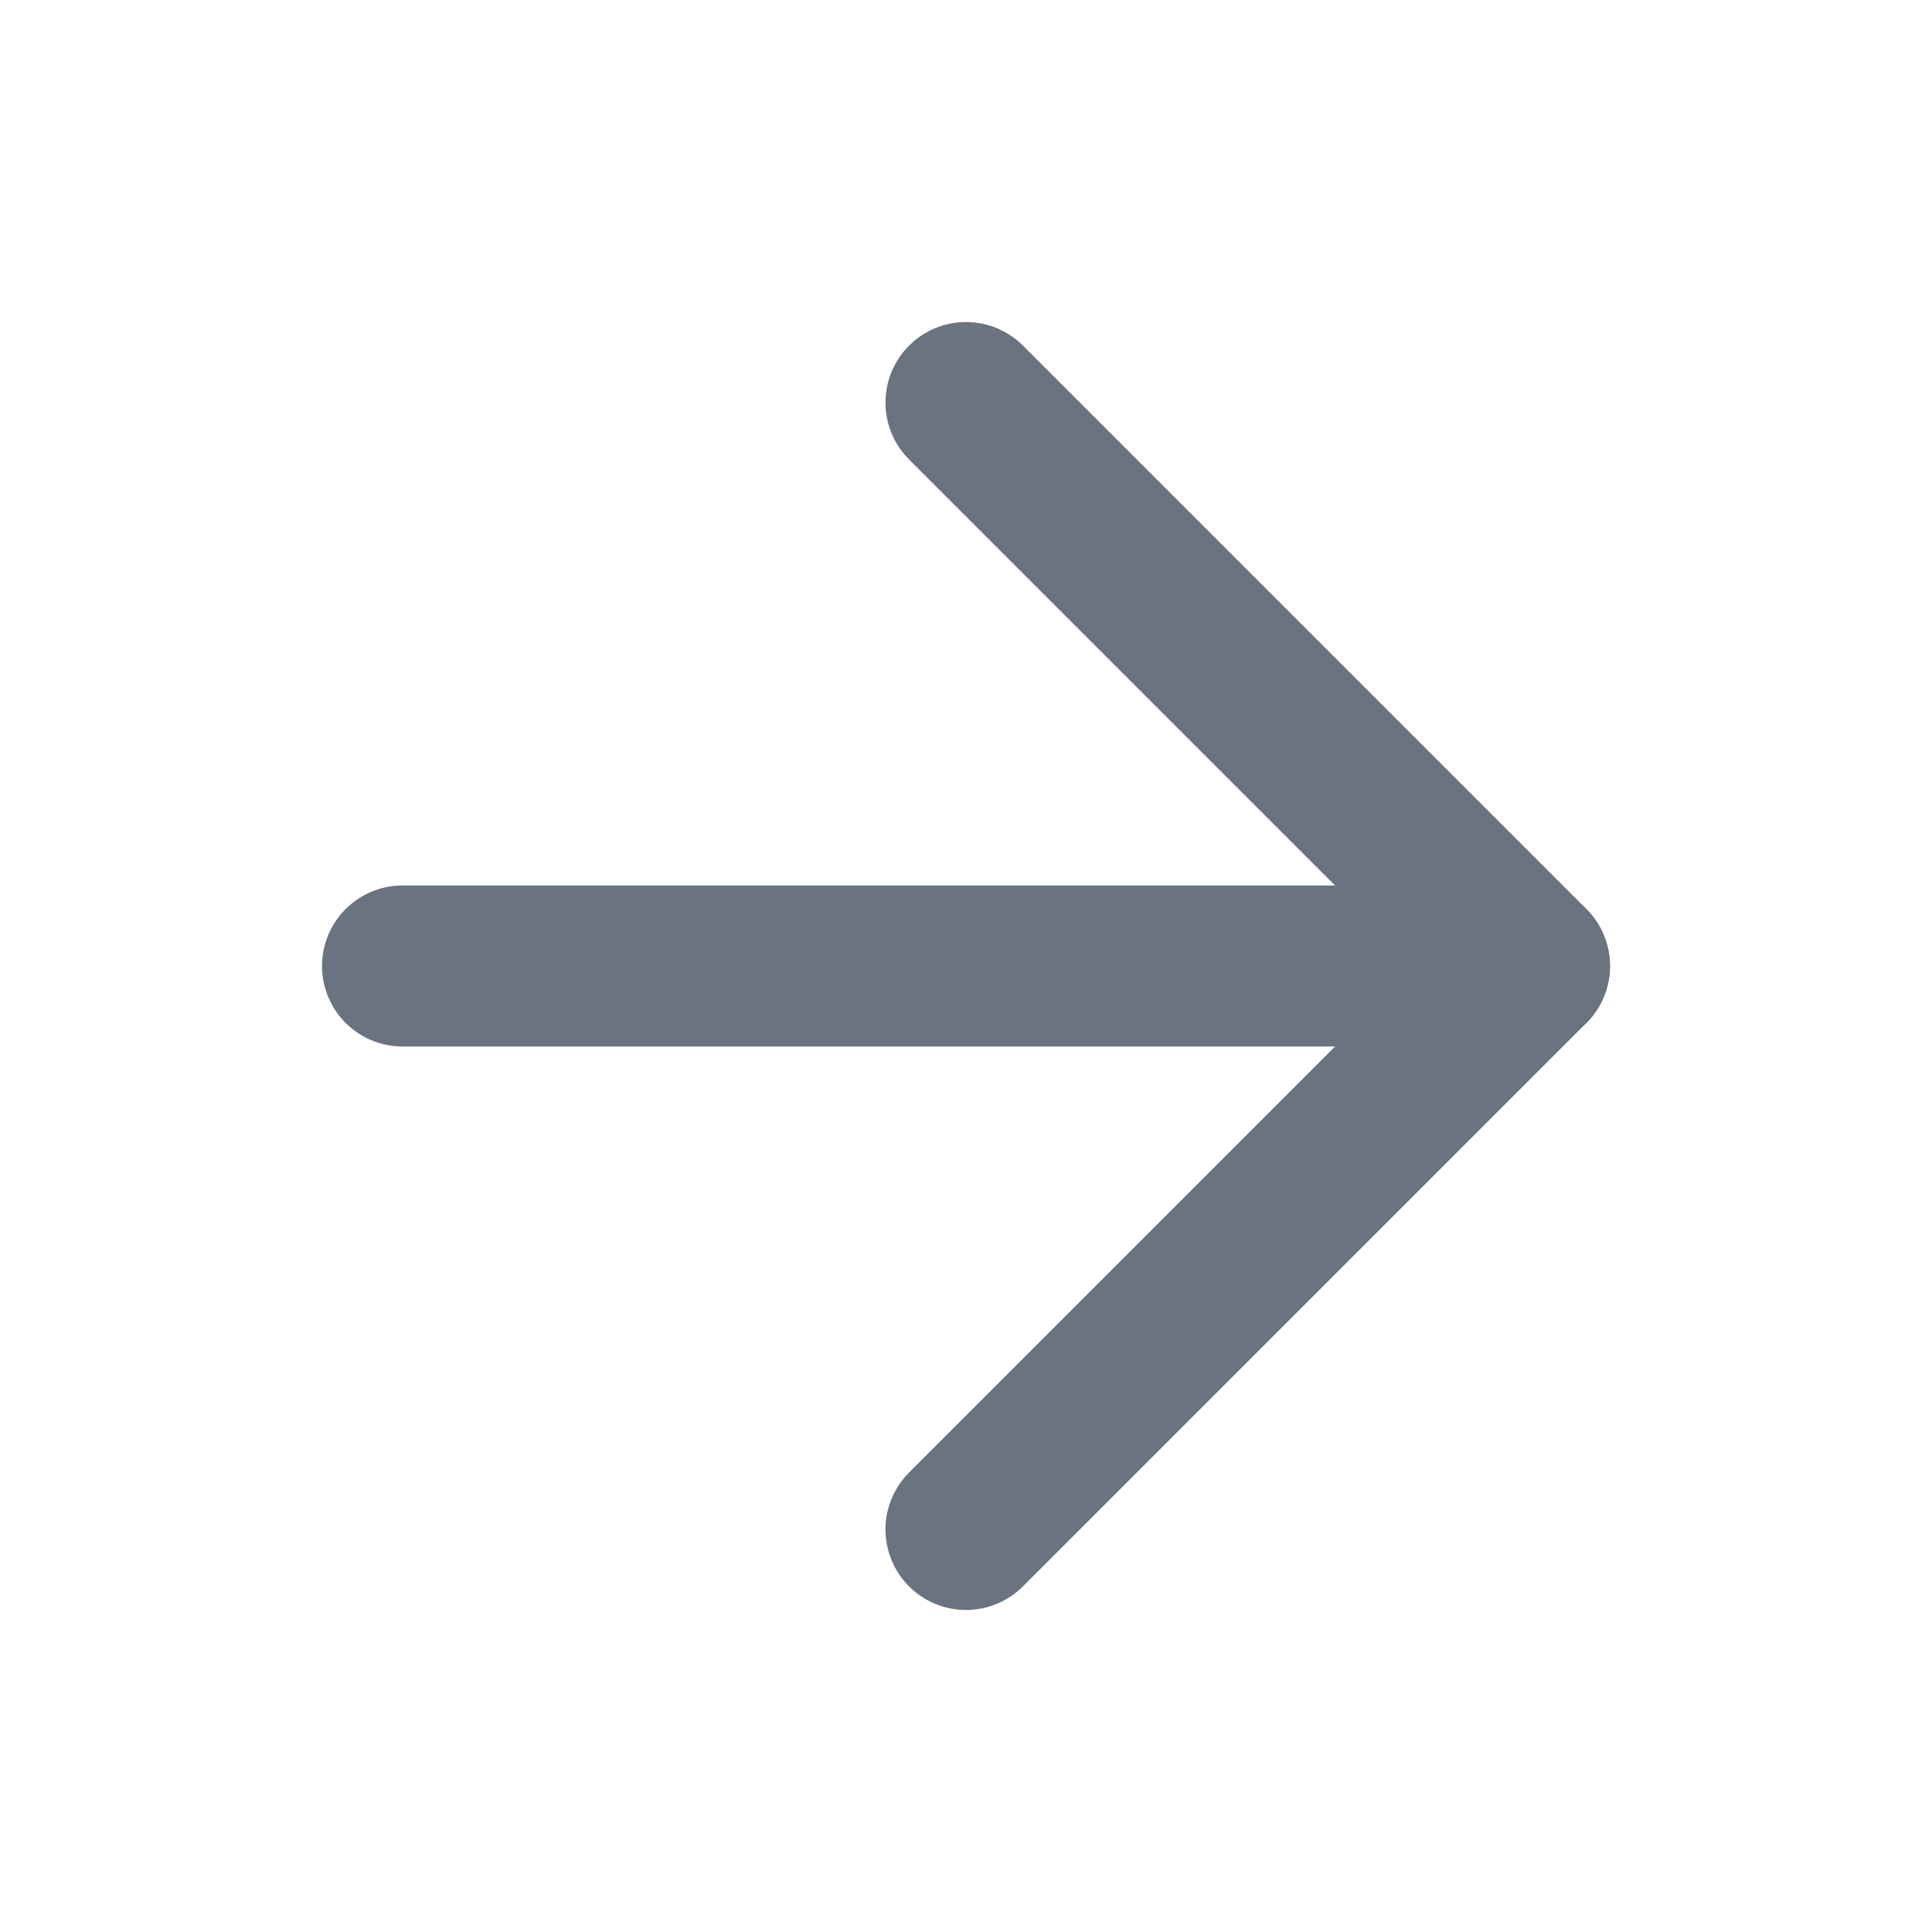 <svg preserveAspectRatio="none" width="100%" height="100%" overflow="visible" style="display: block;" viewBox="0 0 14 14" fill="none" xmlns="http://www.w3.org/2000/svg">
<g id="Arrow Right">
<path id="Vector" d="M2.917 7H11.083" stroke="#6B7280" stroke-width="1.167" stroke-linecap="round" stroke-linejoin="round"/>
<path id="Vector_2" d="M7 2.917L11.083 7L7 11.083" stroke="#6B7280" stroke-width="1.167" stroke-linecap="round" stroke-linejoin="round"/>
</g>
</svg>
